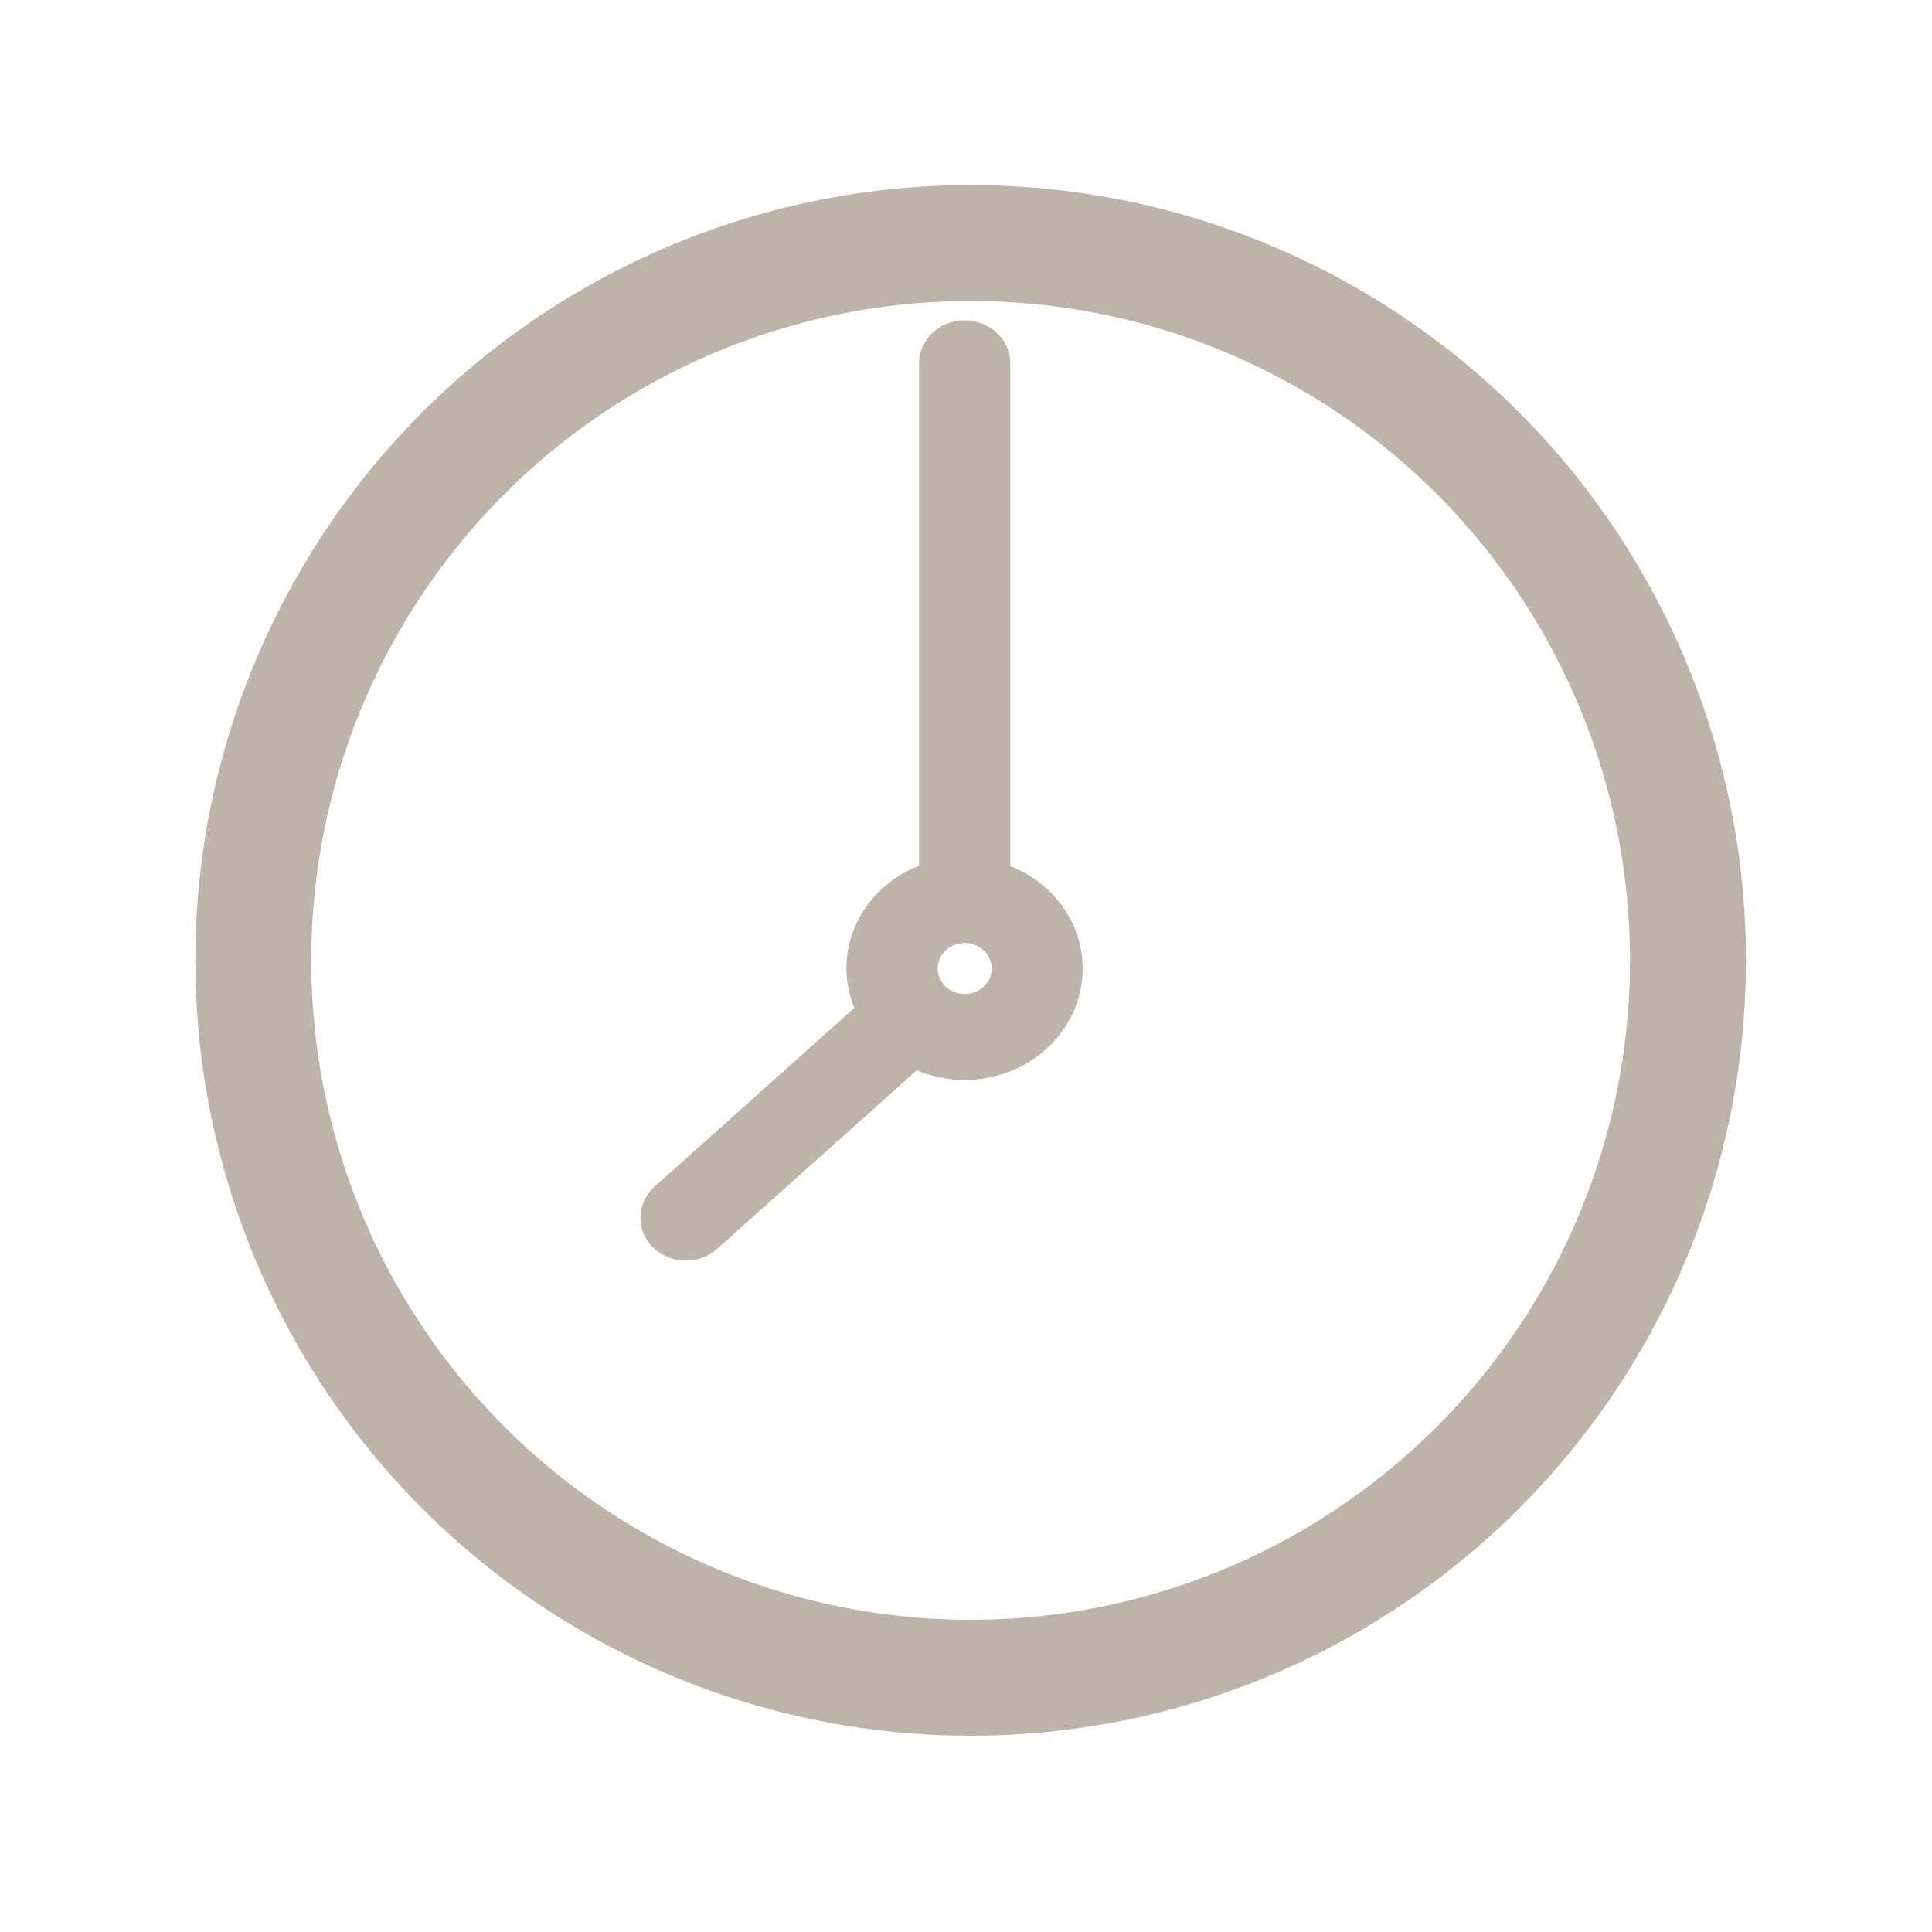 <?xml version="1.0" encoding="UTF-8"?>
<svg xmlns="http://www.w3.org/2000/svg" id="Ebene_1" viewBox="0 0 100 100">
  <path id="Fill-4" d="M49.93,48.81c.77,0,1.4.59,1.4,1.32s-.63,1.32-1.4,1.32-1.4-.59-1.4-1.32.63-1.32,1.4-1.32M52.29,44.81v-26.01c0-1.22-1.06-2.22-2.36-2.22s-2.36,1-2.36,2.22v26.01c-2.21.87-3.76,2.92-3.76,5.32,0,.72.16,1.4.41,2.04l-10.34,9.25c-.94.84-.98,2.25-.09,3.14.44.44,1.07.69,1.71.69.6,0,1.18-.22,1.62-.61l10.33-9.24c.76.31,1.59.5,2.47.5,3.38,0,6.12-2.59,6.12-5.76,0-2.39-1.55-4.45-3.76-5.32" fill="#bdb3a8" fill-rule="evenodd"></path>
  <circle cx="50.24" cy="49.71" r="37.13" fill="none" stroke="#bdb3a8" stroke-miterlimit="10" stroke-width="6"></circle>
</svg>
